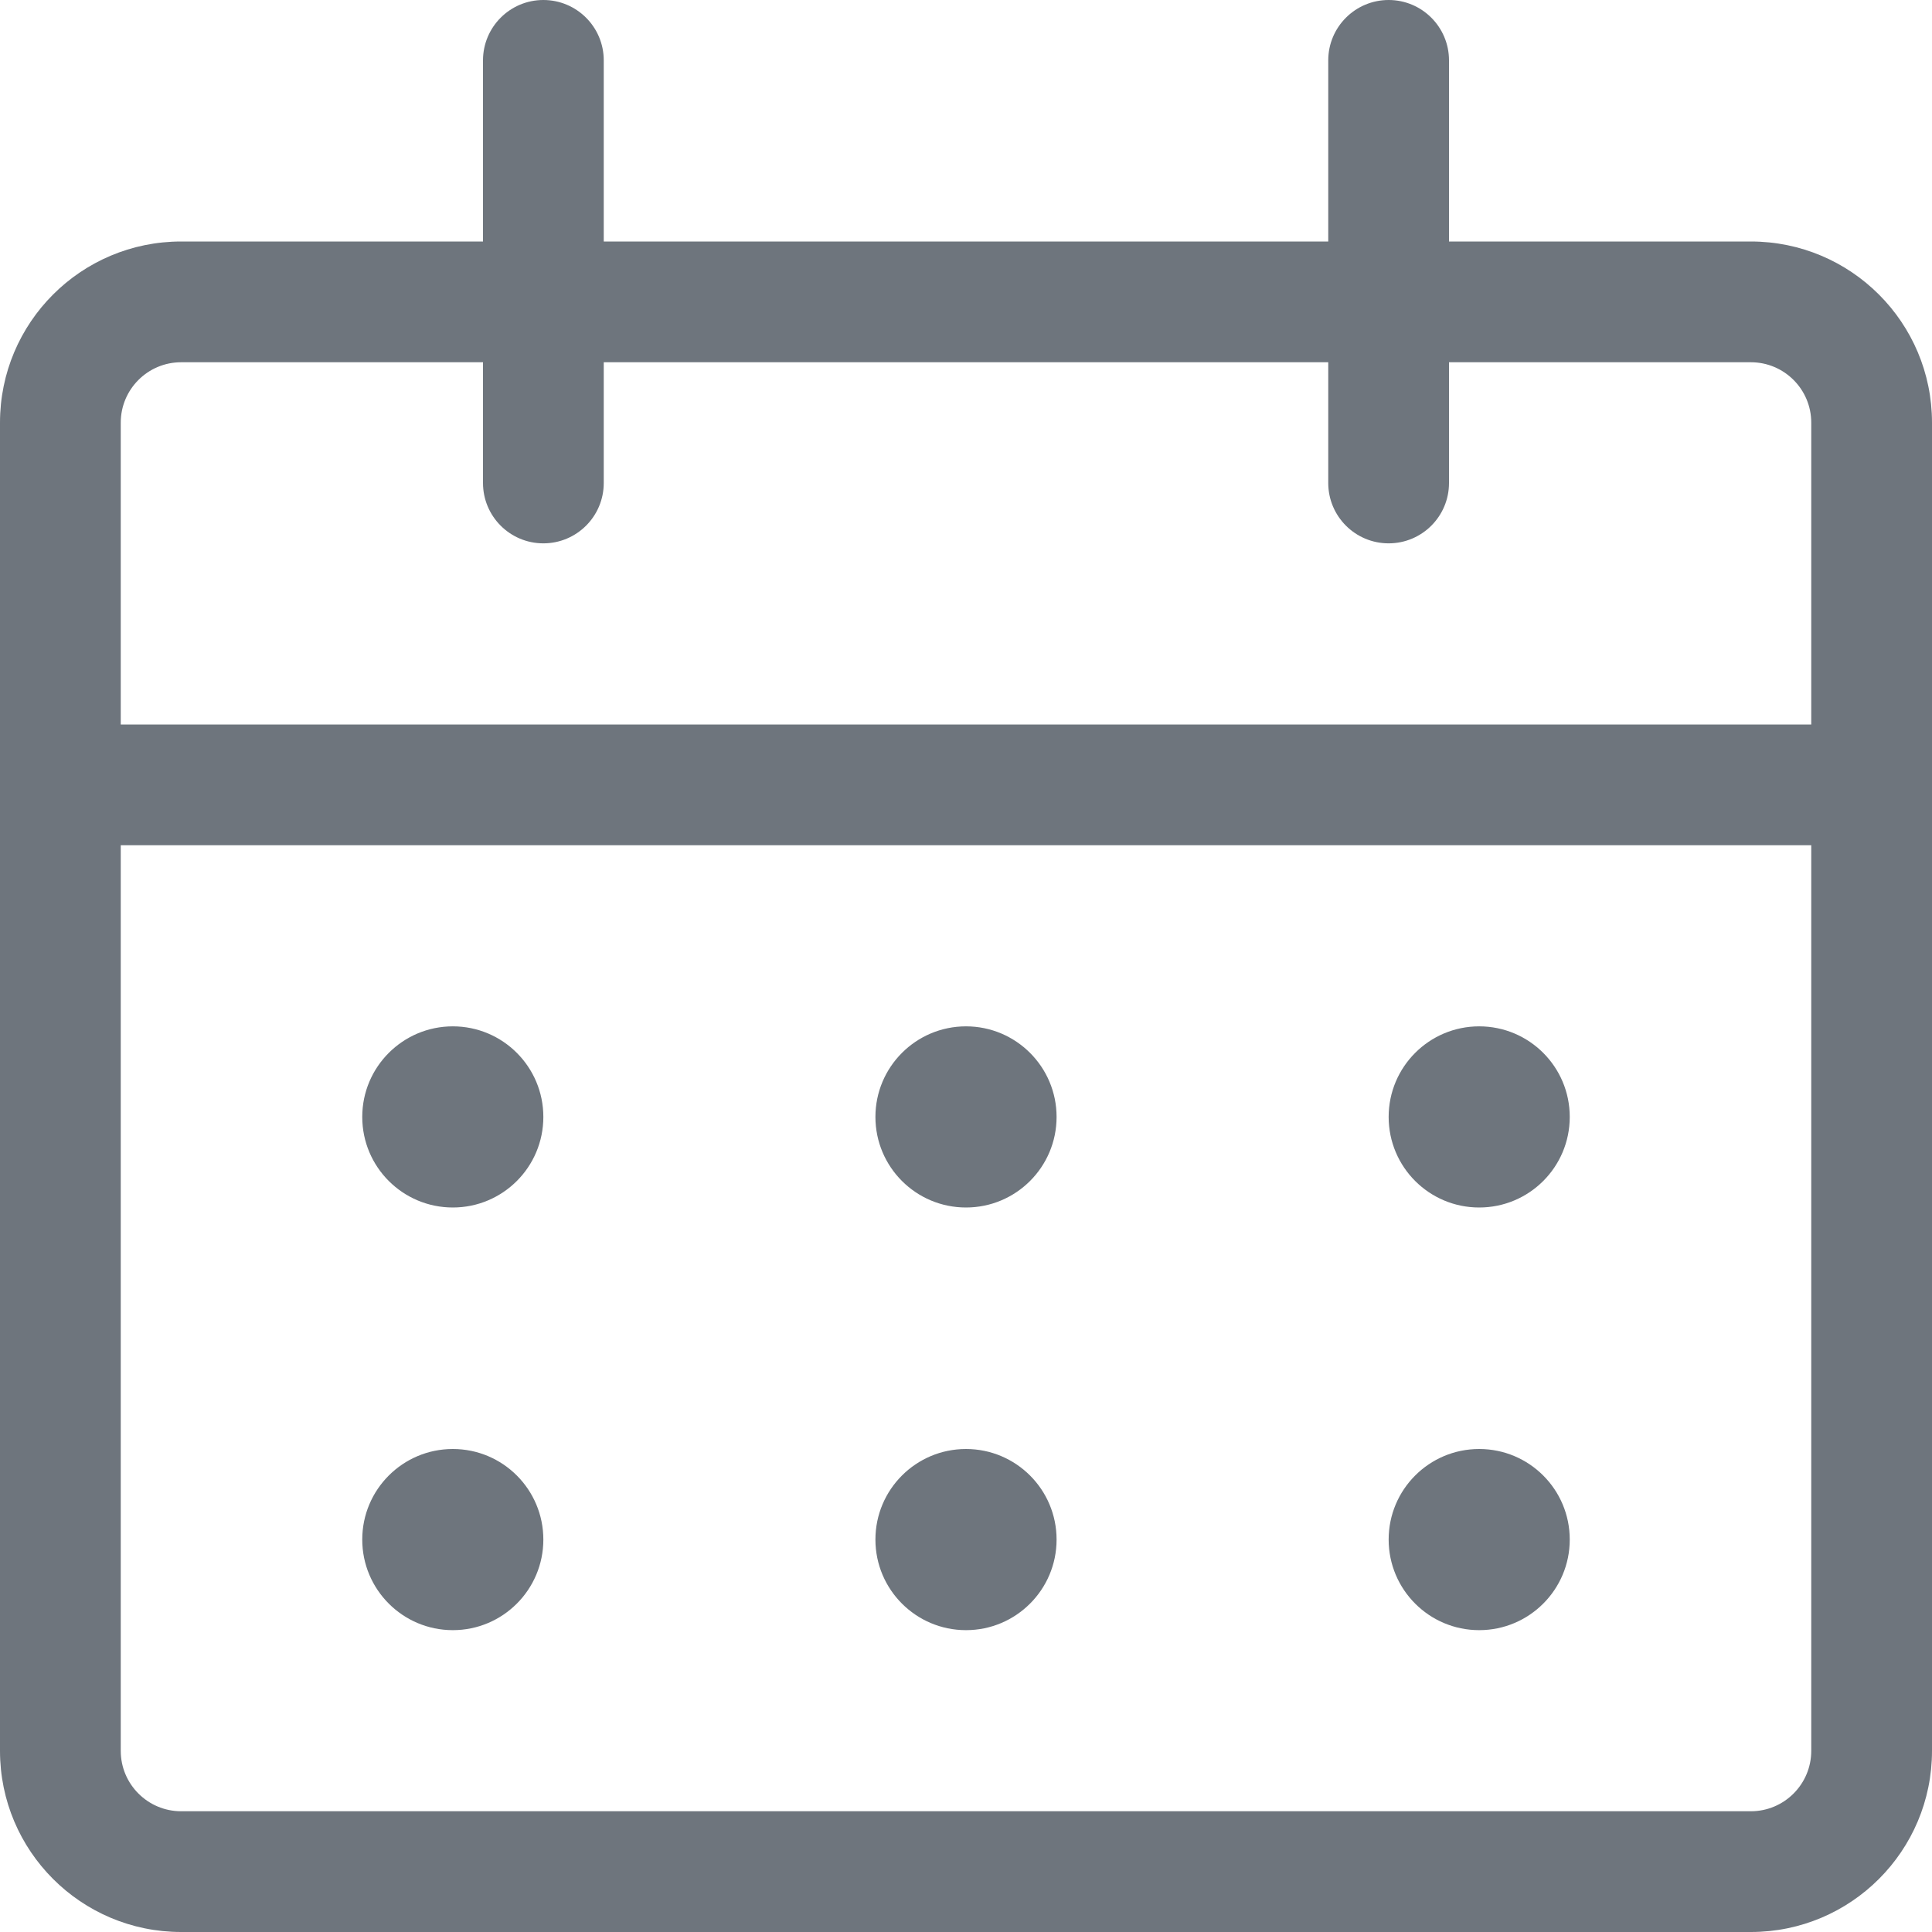 <svg width="34" height="34" viewBox="0 0 34 34" fill="none" xmlns="http://www.w3.org/2000/svg">
<path fill-rule="evenodd" clip-rule="evenodd" d="M0 7.438C0 5.677 1.427 4.25 3.188 4.25H30.812C32.573 4.25 34 5.677 34 7.438V30.812C34 32.573 32.573 34 30.812 34H3.188C1.427 34 0 32.573 0 30.812V7.438ZM3.188 6.375C2.601 6.375 2.125 6.851 2.125 7.438V30.812C2.125 31.399 2.601 31.875 3.188 31.875H30.812C31.399 31.875 31.875 31.399 31.875 30.812V7.438C31.875 6.851 31.399 6.375 30.812 6.375H3.188Z" fill="#6E757D"/>
<path fill-rule="evenodd" clip-rule="evenodd" d="M0 13.812C0 13.226 0.476 12.75 1.062 12.75H32.938C33.524 12.75 34 13.226 34 13.812C34 14.399 33.524 14.875 32.938 14.875H1.062C0.476 14.875 0 14.399 0 13.812Z" fill="#6E757D"/>
<path fill-rule="evenodd" clip-rule="evenodd" d="M9.562 0C10.149 0 10.625 0.476 10.625 1.062V8.5C10.625 9.087 10.149 9.562 9.562 9.562C8.976 9.562 8.5 9.087 8.5 8.5V1.062C8.5 0.476 8.976 0 9.562 0Z" fill="#6E757D"/>
<path fill-rule="evenodd" clip-rule="evenodd" d="M24.438 0C25.024 0 25.5 0.476 25.5 1.062V8.5C25.5 9.087 25.024 9.562 24.438 9.562C23.851 9.562 23.375 9.087 23.375 8.5V1.062C23.375 0.476 23.851 0 24.438 0Z" fill="#6E757D"/>
<path fill-rule="evenodd" clip-rule="evenodd" d="M6.375 19.656C6.375 18.776 7.089 18.062 7.969 18.062C8.849 18.062 9.562 18.776 9.562 19.656C9.562 20.537 8.849 21.25 7.969 21.25C7.089 21.25 6.375 20.537 6.375 19.656Z" fill="#6E757D"/>
<path fill-rule="evenodd" clip-rule="evenodd" d="M6.375 27.094C6.375 26.213 7.089 25.5 7.969 25.5C8.849 25.5 9.562 26.213 9.562 27.094C9.562 27.974 8.849 28.688 7.969 28.688C7.089 28.688 6.375 27.974 6.375 27.094Z" fill="#6E757D"/>
<path fill-rule="evenodd" clip-rule="evenodd" d="M15.406 19.656C15.406 18.776 16.12 18.062 17 18.062C17.88 18.062 18.594 18.776 18.594 19.656C18.594 20.537 17.88 21.25 17 21.25C16.12 21.25 15.406 20.537 15.406 19.656Z" fill="#6E757D"/>
<path fill-rule="evenodd" clip-rule="evenodd" d="M15.406 27.094C15.406 26.213 16.12 25.5 17 25.5C17.88 25.5 18.594 26.213 18.594 27.094C18.594 27.974 17.88 28.688 17 28.688C16.12 28.688 15.406 27.974 15.406 27.094Z" fill="#6E757D"/>
<path fill-rule="evenodd" clip-rule="evenodd" d="M24.438 19.656C24.438 18.776 25.151 18.062 26.031 18.062C26.912 18.062 27.625 18.776 27.625 19.656C27.625 20.537 26.912 21.25 26.031 21.25C25.151 21.25 24.438 20.537 24.438 19.656Z" fill="#6E757D"/>
<path fill-rule="evenodd" clip-rule="evenodd" d="M24.438 27.094C24.438 26.213 25.151 25.5 26.031 25.5C26.912 25.5 27.625 26.213 27.625 27.094C27.625 27.974 26.912 28.688 26.031 28.688C25.151 28.688 24.438 27.974 24.438 27.094Z" fill="#6E757D"/>
</svg>
